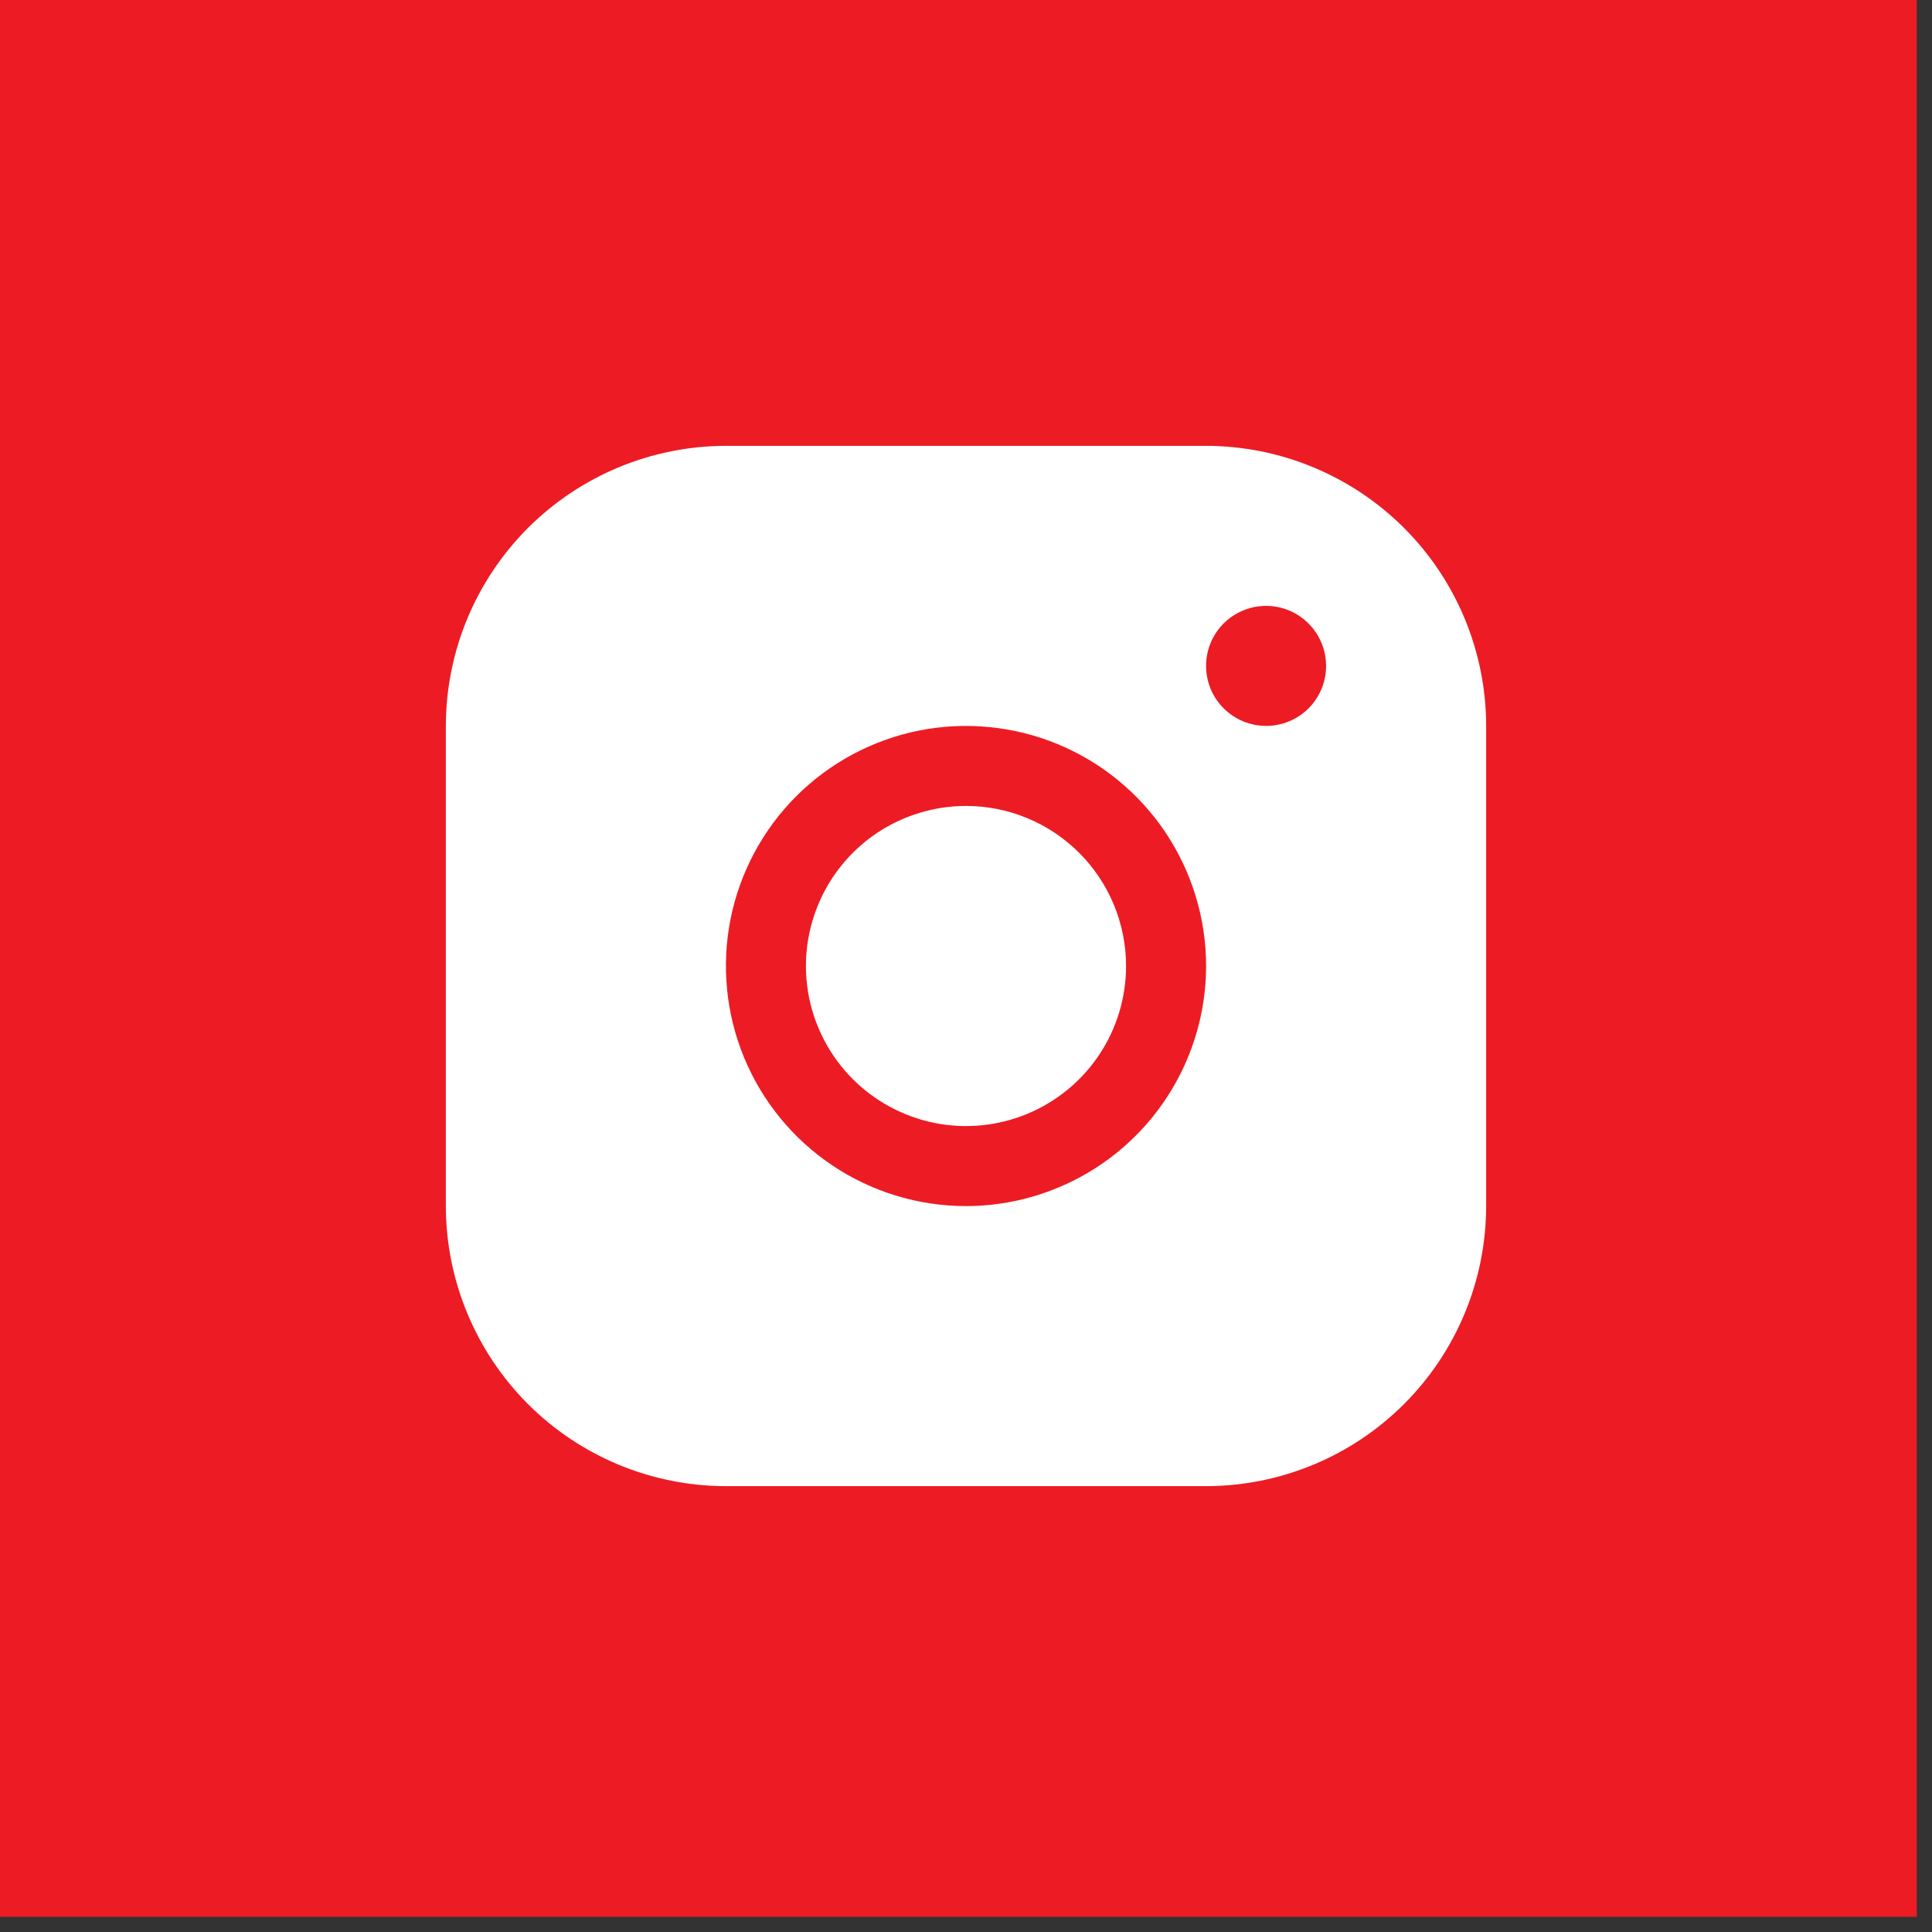 <?xml version="1.0" encoding="UTF-8"?> <svg xmlns="http://www.w3.org/2000/svg" width="26" height="26" viewBox="0 0 26 26" fill="none"><rect x="0" y="0" width="26" height="26" fill="#333333" stroke="none"/><rect width="25.796" height="25.796" fill="#ED1B24"></rect><path d="M16.231 6H9.769C8.77 6.001 7.812 6.399 7.105 7.105C6.399 7.812 6.001 8.77 6 9.769V16.231C6.001 17.23 6.399 18.188 7.105 18.895C7.812 19.602 8.77 19.999 9.769 20H16.231C17.23 19.999 18.188 19.602 18.895 18.895C19.602 18.188 19.999 17.23 20 16.231V9.769C19.999 8.77 19.602 7.812 18.895 7.105C18.188 6.399 17.23 6.001 16.231 6ZM13 16.231C12.361 16.231 11.736 16.041 11.205 15.686C10.674 15.331 10.26 14.827 10.015 14.236C9.771 13.646 9.707 12.996 9.831 12.37C9.956 11.743 10.264 11.167 10.715 10.716C11.167 10.264 11.743 9.956 12.37 9.831C12.996 9.707 13.646 9.771 14.236 10.015C14.827 10.26 15.331 10.674 15.686 11.205C16.041 11.736 16.231 12.361 16.231 13C16.23 13.857 15.889 14.678 15.284 15.284C14.678 15.889 13.857 16.23 13 16.231ZM17.038 9.769C16.879 9.769 16.723 9.722 16.59 9.633C16.457 9.544 16.353 9.418 16.292 9.271C16.231 9.123 16.215 8.961 16.246 8.804C16.277 8.647 16.354 8.503 16.467 8.39C16.58 8.277 16.724 8.201 16.881 8.169C17.038 8.138 17.2 8.154 17.348 8.215C17.495 8.277 17.621 8.38 17.71 8.513C17.799 8.646 17.846 8.802 17.846 8.962C17.846 9.176 17.761 9.381 17.61 9.533C17.458 9.684 17.253 9.769 17.038 9.769ZM15.154 13C15.154 13.426 15.028 13.842 14.791 14.197C14.554 14.551 14.218 14.827 13.824 14.99C13.431 15.153 12.998 15.196 12.58 15.113C12.162 15.029 11.778 14.824 11.477 14.523C11.176 14.222 10.971 13.838 10.887 13.42C10.804 13.002 10.847 12.569 11.01 12.176C11.173 11.782 11.449 11.446 11.803 11.209C12.158 10.973 12.574 10.846 13 10.846C13.571 10.846 14.119 11.073 14.523 11.477C14.927 11.881 15.154 12.429 15.154 13Z" fill="white"></path></svg> 